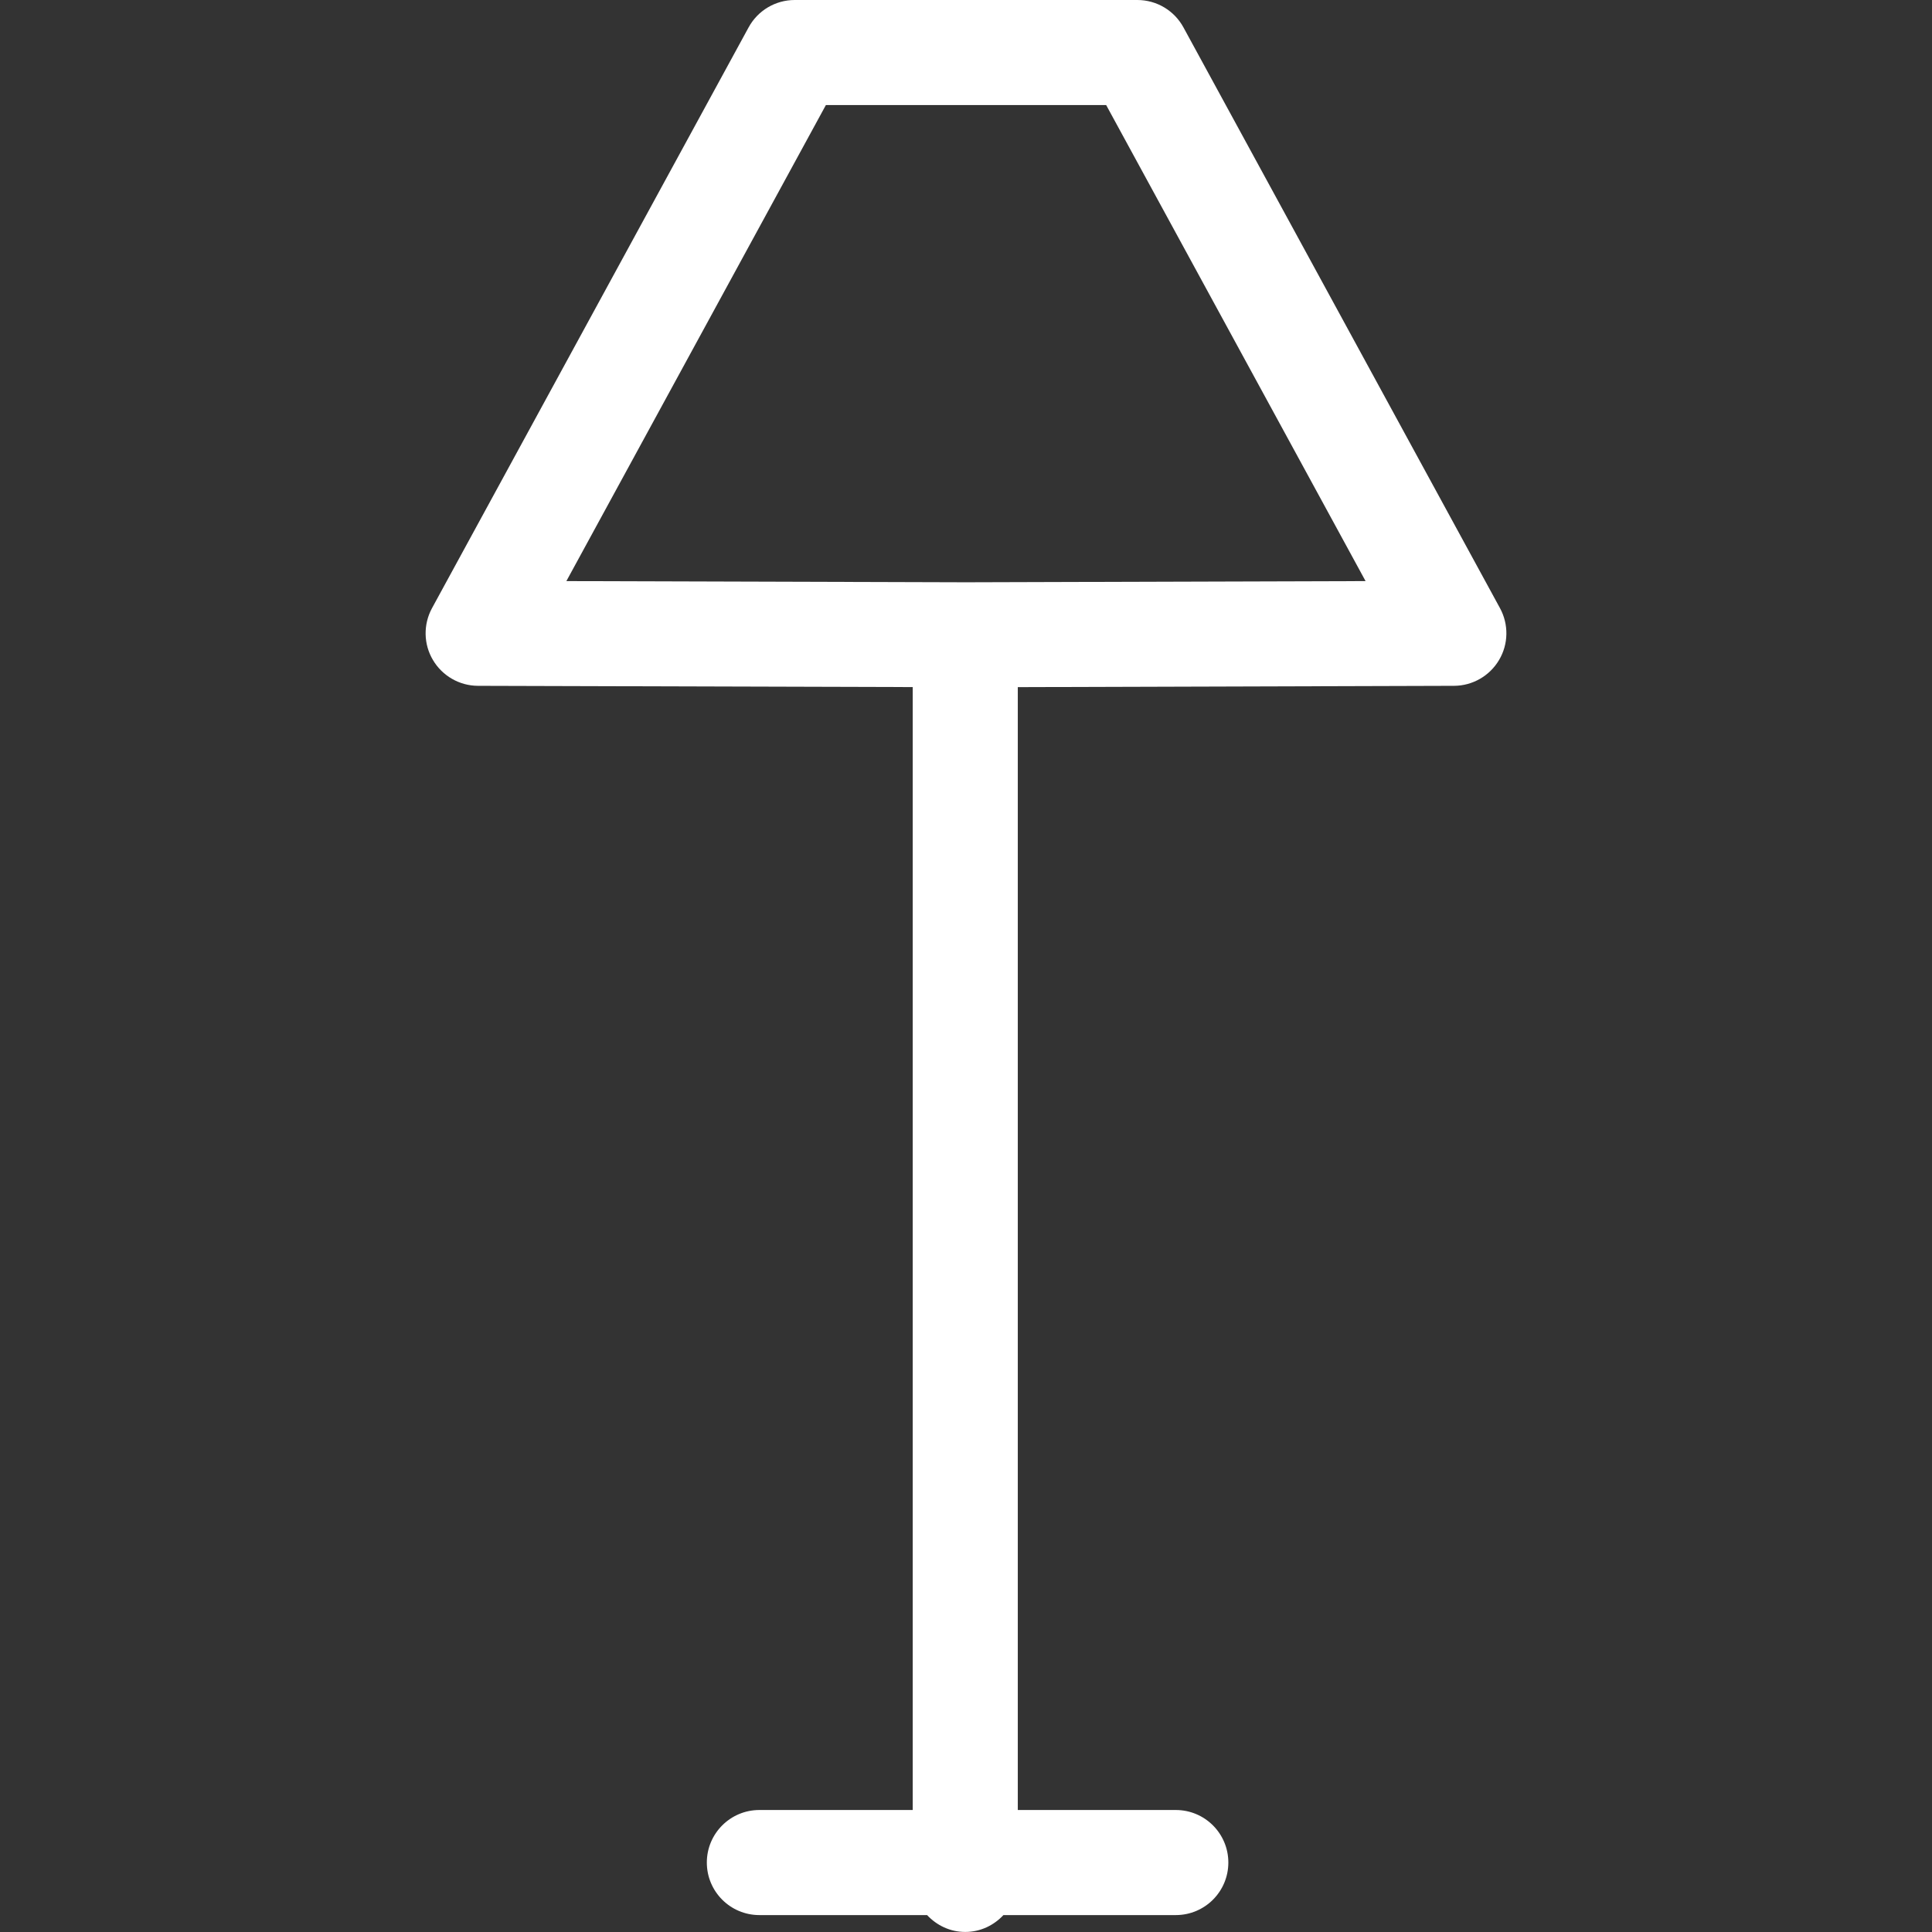 <?xml version="1.0" encoding="iso-8859-1"?>
<!-- Generator: Adobe Illustrator 22.0.0, SVG Export Plug-In . SVG Version: 6.00 Build 0)  -->
<svg version="1.1" id="&#x421;&#x43B;&#x43E;&#x439;_1"
	 xmlns="http://www.w3.org/2000/svg" xmlns:xlink="http://www.w3.org/1999/xlink" x="0px" y="0px" viewBox="0 0 34.016 34.016"
	 style="fill:white;enable-background:new 0 0 34.016 34.016;" xml:space="preserve">
<rect x="0" y="0" width="34.016" height="34.016" fill="#333333" stroke="none"/>
<g>
	<path d="M25.601,12.075c0.325-0.001,0.626-0.174,0.792-0.454c0.167-0.28,0.172-0.628,0.017-0.913L20.837,0.483
		C20.675,0.185,20.364,0,20.025,0h-6.033c-0.339,0-0.65,0.185-0.812,0.483L7.606,10.708c-0.155,0.286-0.15,0.633,0.017,0.913
		c0.166,0.28,0.467,0.453,0.792,0.454l7.655,0.022v19.771h-2.7c-0.511,0-0.925,0.414-0.925,0.925c0,0.511,0.414,0.925,0.925,0.925
		h2.953c0.169,0.181,0.405,0.297,0.672,0.297c0.267,0,0.503-0.116,0.672-0.297h3.035c0.511,0,0.925-0.414,0.925-0.925
		c0-0.511-0.414-0.925-0.925-0.925h-2.782V12.098L25.601,12.075z M14.541,1.85h4.935l4.567,8.381l-7.035,0.021l-7.036-0.021
		L14.541,1.85z"/>
</g>
</svg>
